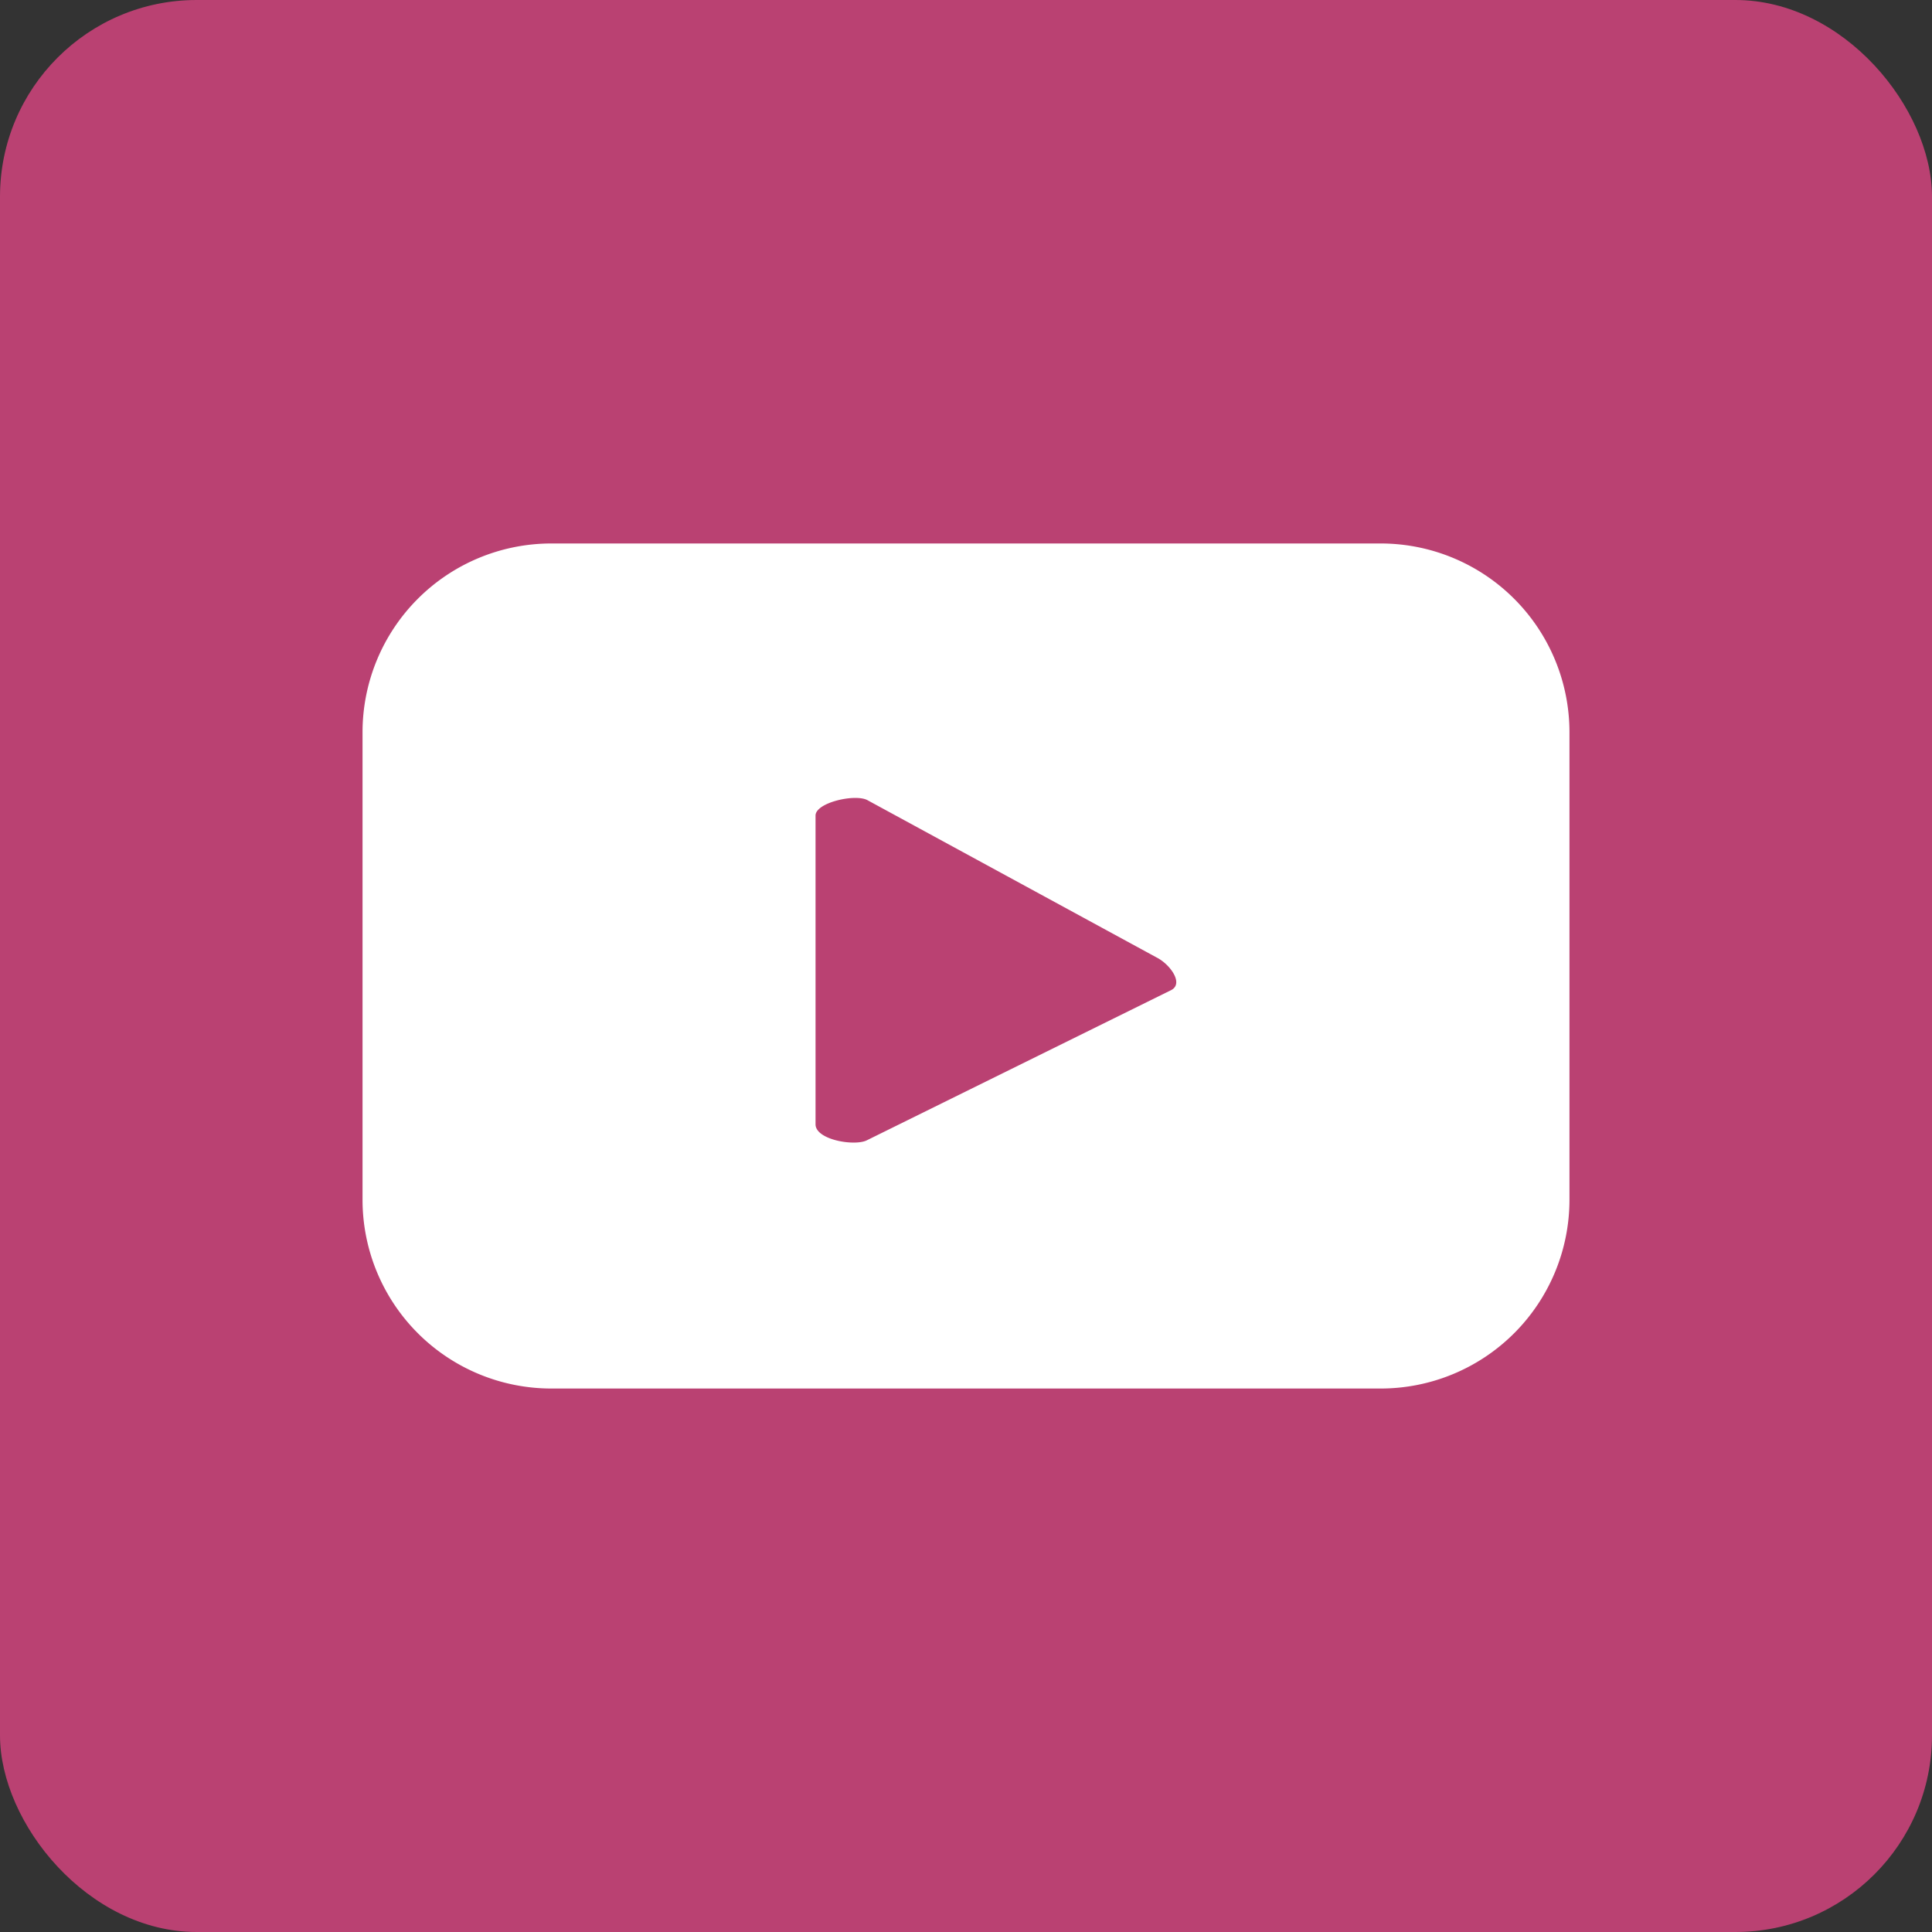 <svg id="Layer_1" data-name="Layer 1" xmlns="http://www.w3.org/2000/svg" viewBox="0 0 29.47 29.47"><rect x="0" y="0" width="29.47" height="29.47" fill="#333333" stroke="none"/><defs><style>.cls-1{fill:#ba4172;}.cls-2{fill:#fff;}</style></defs><rect class="cls-1" width="29.47" height="29.47" rx="3"/><path class="cls-2" d="M23.94,11.17a2.88,2.88,0,0,0-2.88-2.88H8.41a2.88,2.88,0,0,0-2.88,2.88V18.3a2.88,2.88,0,0,0,2.88,2.88H21.06a2.88,2.88,0,0,0,2.88-2.88ZM17.87,15.1l-4.64,2.29c-.18.1-.79,0-.79-.24V12.44c0-.2.62-.34.8-.23l4.43,2.41C17.86,14.73,18.05,15,17.87,15.1Z"/></svg>